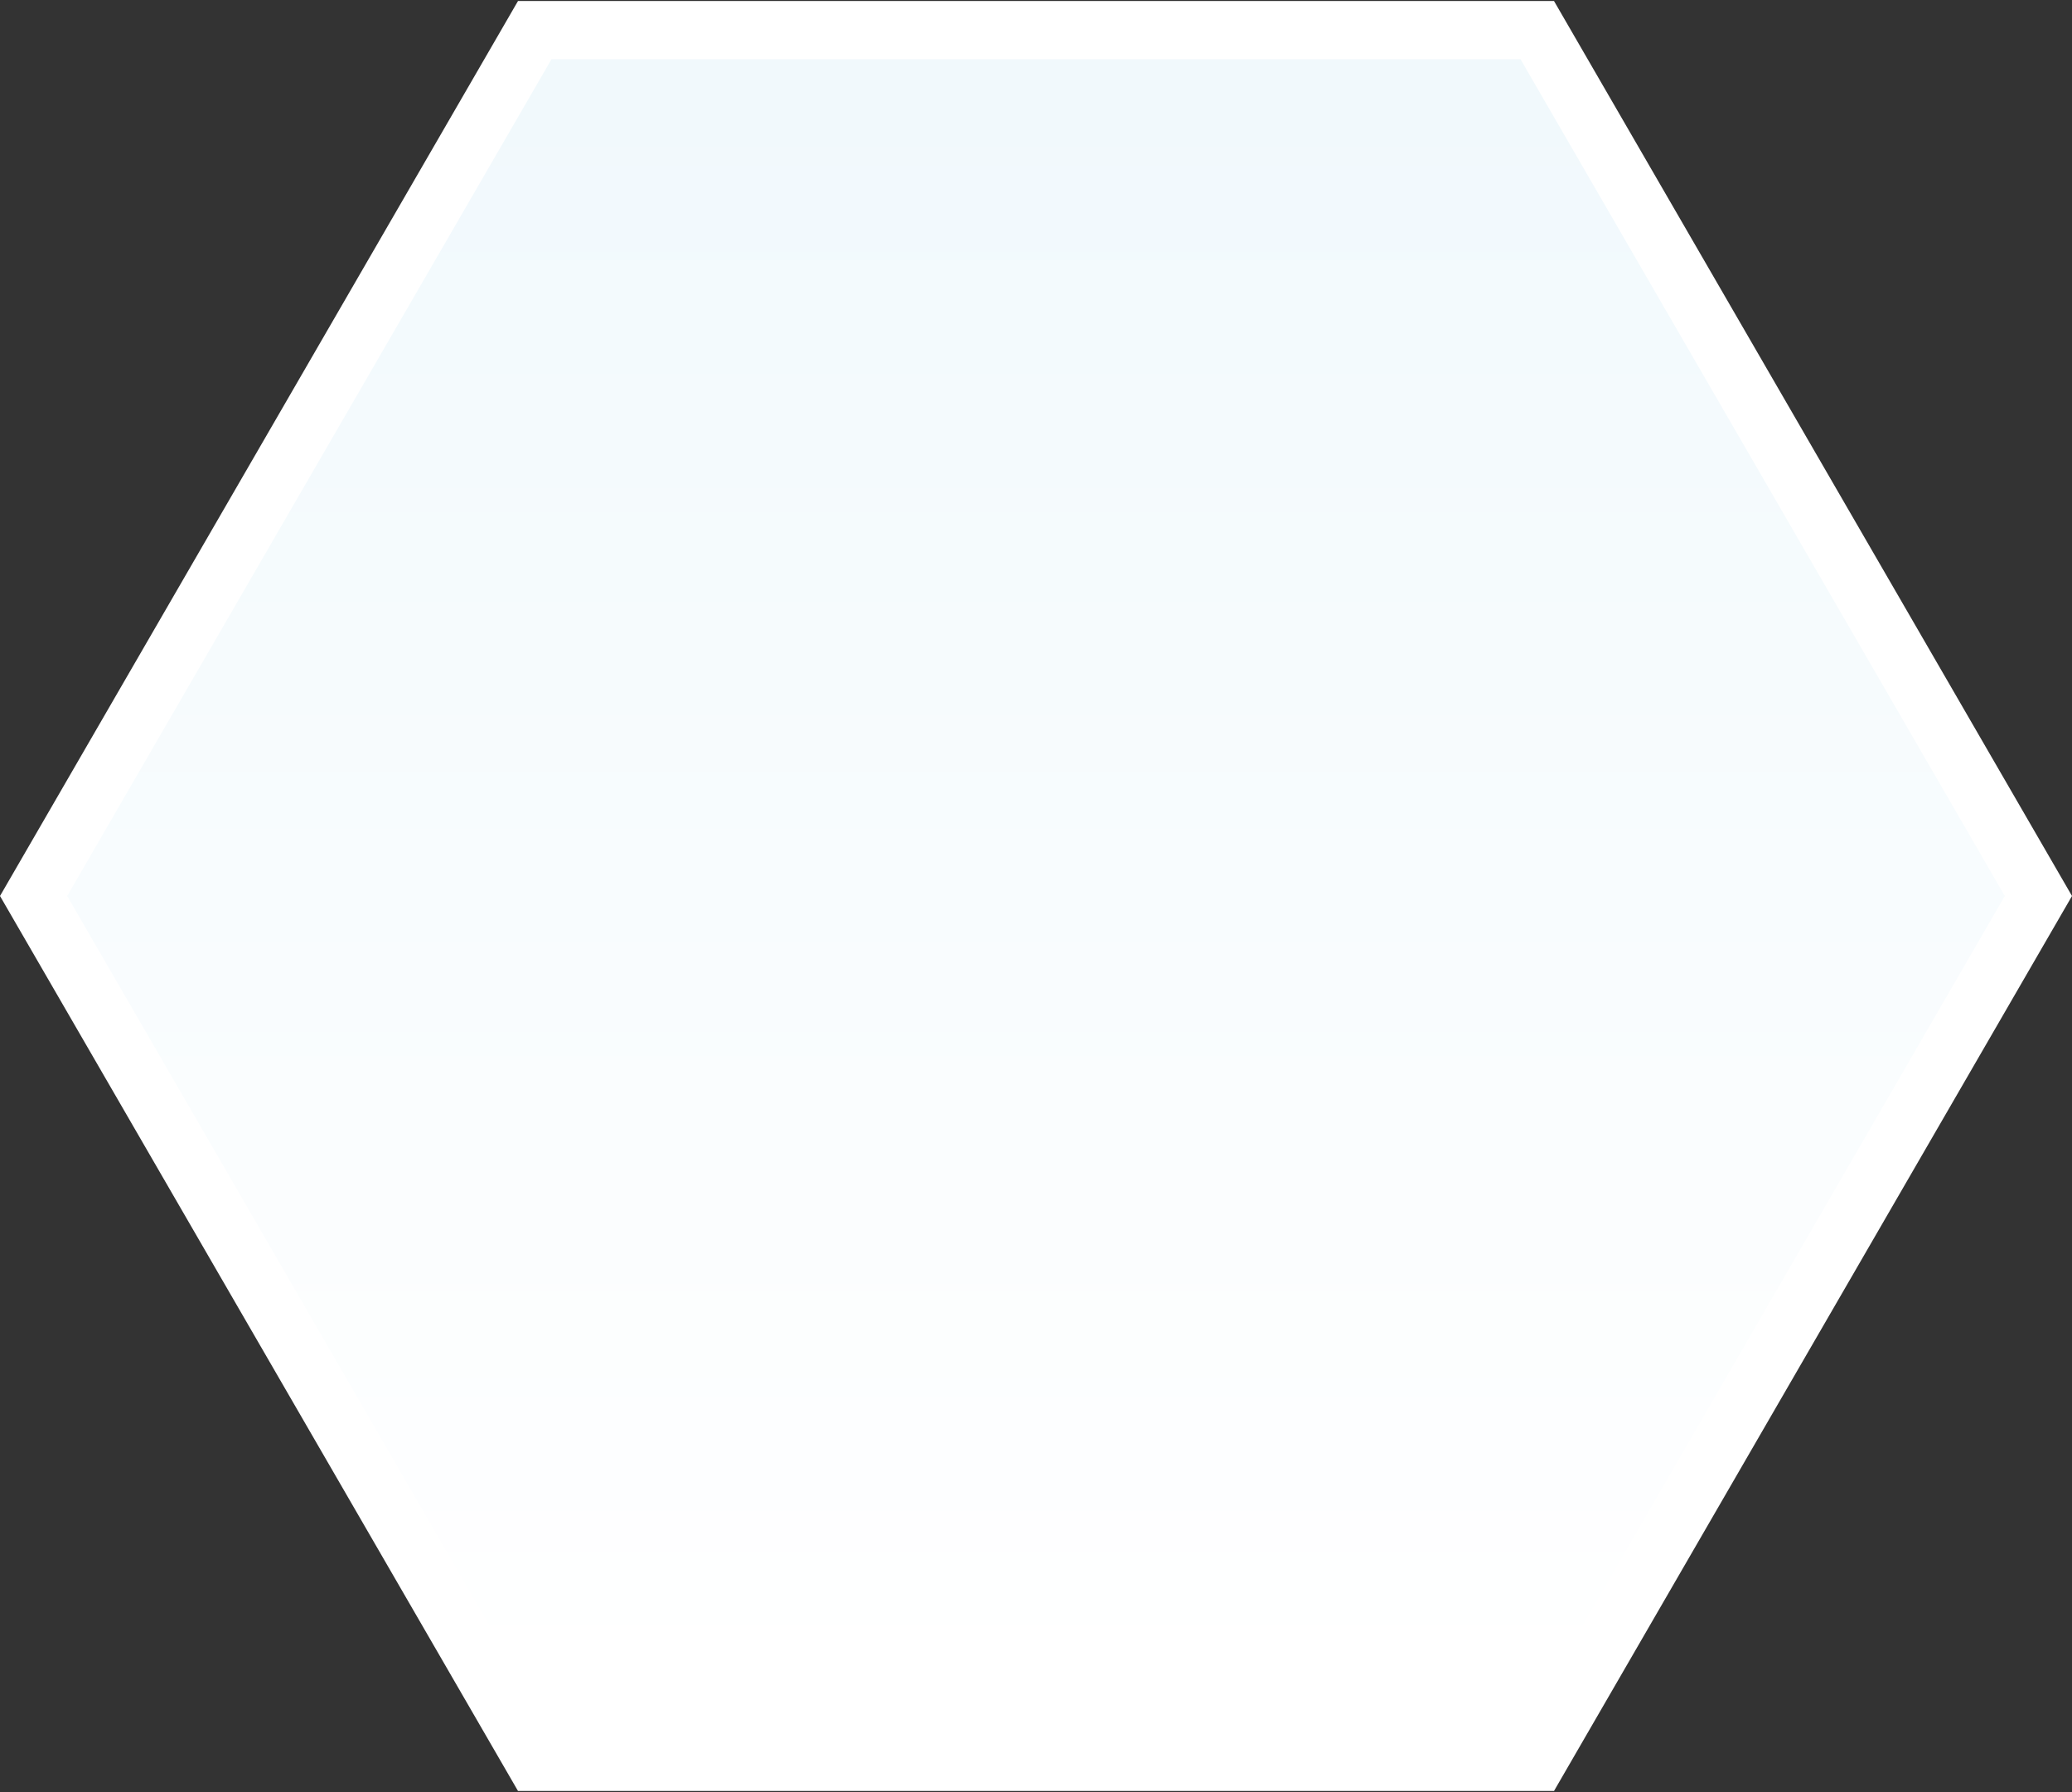 <svg width="392" height="339" viewBox="0 0 392 339" fill="none" xmlns="http://www.w3.org/2000/svg">
<rect x="0" y="0" width="392" height="339" fill="#333333" stroke="none"/>
<path d="M290.829 5.692L385.645 169.5L290.829 333.308L101.171 333.308L6.355 169.5L101.171 5.692L290.829 5.692Z" fill="url(#paint0_linear_211_10968)" stroke="white" stroke-width="11"/>
<defs>
<linearGradient id="paint0_linear_211_10968" x1="196" y1="-26" x2="196" y2="365" gradientUnits="userSpaceOnUse">
<stop stop-color="#EFF8FC"/>
<stop offset="0.88" stop-color="white"/>
</linearGradient>
</defs>
</svg>
